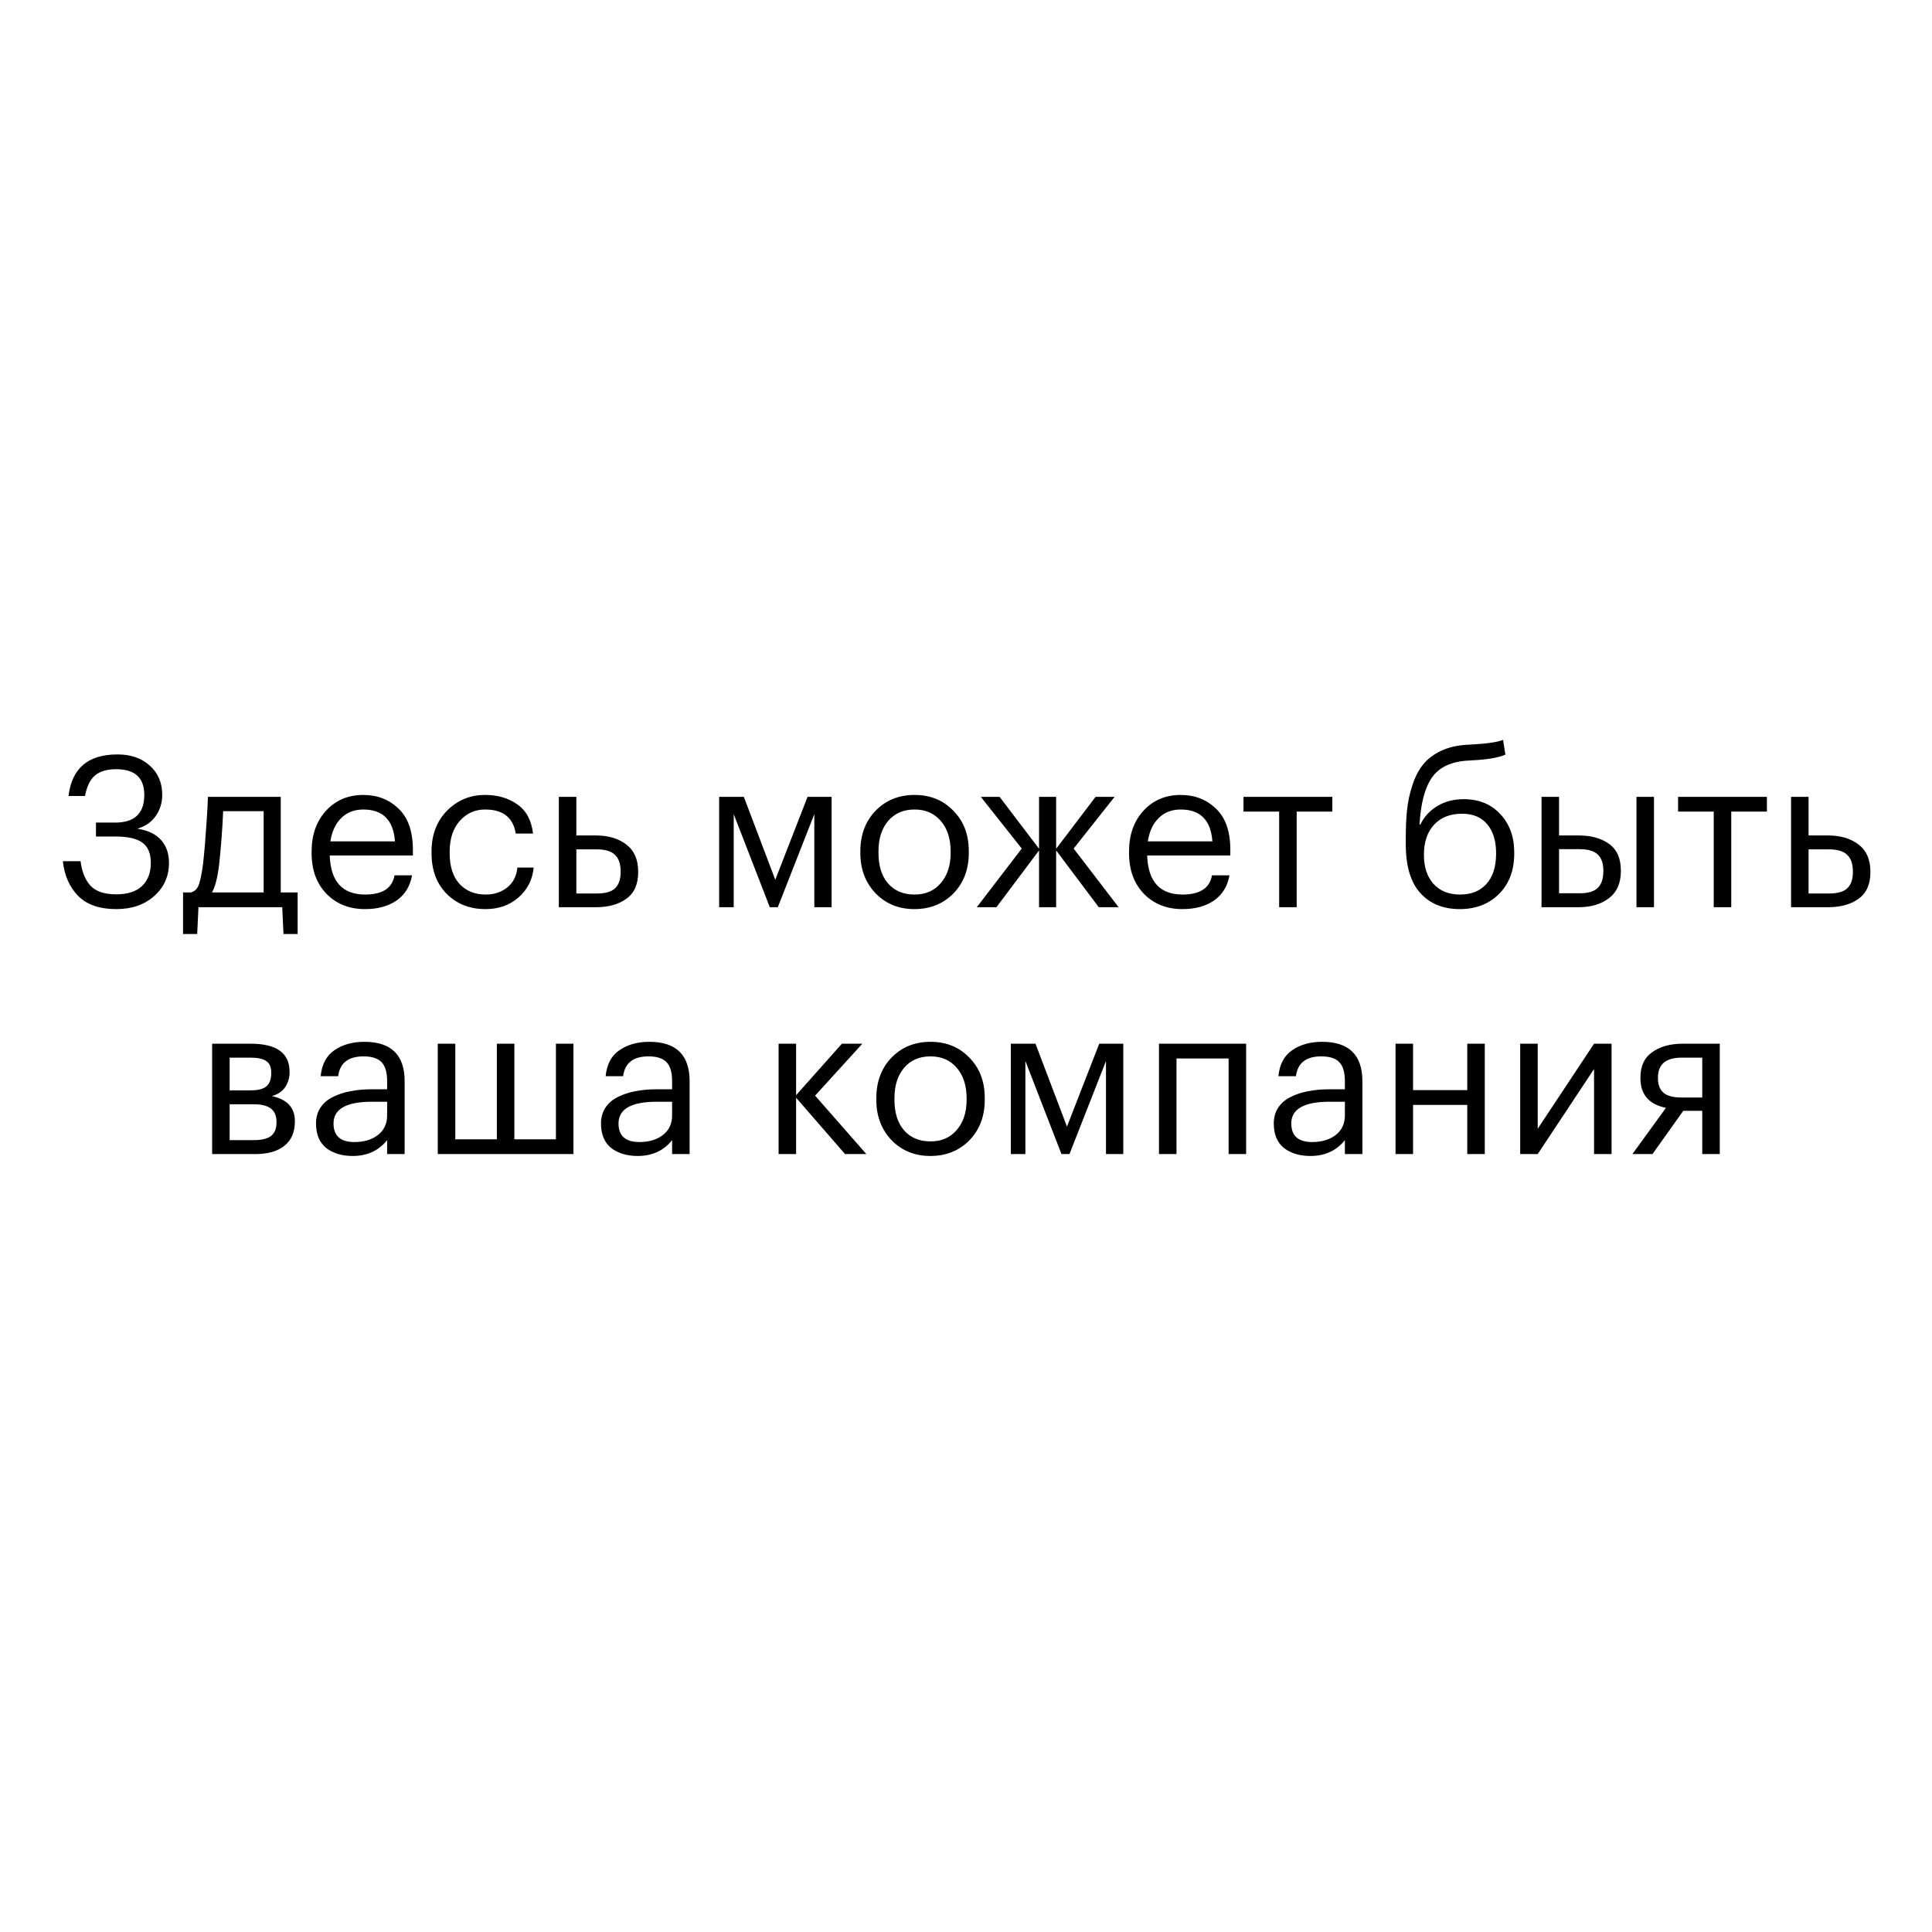 <?xml version="1.0" encoding="UTF-8"?> <svg xmlns="http://www.w3.org/2000/svg" width="180" height="180" viewBox="0 0 180 180" fill="none"> <g clip-path="url(#clip0_37_411)"> <path d="M10.828 84.699C9.269 84.699 8.083 84.286 7.27 83.46C6.471 82.635 5.999 81.56 5.855 80.236H7.506C7.624 81.193 7.925 81.946 8.41 82.497C8.908 83.047 9.714 83.323 10.828 83.323C11.877 83.323 12.676 83.067 13.227 82.556C13.777 82.032 14.052 81.311 14.052 80.393C14.052 79.528 13.797 78.906 13.286 78.526C12.788 78.133 11.936 77.936 10.73 77.936H8.941V76.639H10.73C12.539 76.639 13.443 75.78 13.443 74.063C13.443 72.464 12.571 71.665 10.828 71.665C9.963 71.665 9.301 71.862 8.843 72.255C8.397 72.635 8.089 73.27 7.919 74.162H6.385C6.687 71.58 8.207 70.289 10.946 70.289C12.191 70.289 13.194 70.636 13.954 71.331C14.727 72.012 15.114 72.923 15.114 74.063C15.114 74.797 14.911 75.453 14.504 76.029C14.111 76.593 13.541 76.986 12.794 77.209C13.764 77.353 14.498 77.7 14.996 78.251C15.494 78.801 15.743 79.515 15.743 80.393C15.743 81.638 15.284 82.667 14.367 83.48C13.463 84.292 12.283 84.699 10.828 84.699ZM20.416 80.551C20.272 81.756 20.049 82.621 19.748 83.146H24.564V75.577H20.79C20.724 77.176 20.6 78.834 20.416 80.551ZM18.372 87.018H17.055V83.146H17.782C18.149 83.054 18.405 82.792 18.549 82.359C18.693 81.914 18.817 81.278 18.922 80.452C19.04 79.391 19.152 78.054 19.256 76.442C19.309 75.721 19.348 74.987 19.374 74.24H26.157V83.146H27.729V87.018H26.412L26.294 84.522H18.49L18.372 87.018ZM34.005 84.699C32.537 84.699 31.338 84.22 30.408 83.264C29.49 82.307 29.032 81.049 29.032 79.489V79.332C29.032 77.785 29.477 76.521 30.368 75.538C31.273 74.555 32.433 74.063 33.848 74.063C35.159 74.063 36.253 74.489 37.131 75.341C38.022 76.18 38.468 77.458 38.468 79.175V79.705H30.722C30.801 82.13 31.902 83.342 34.025 83.342C35.637 83.342 36.548 82.746 36.758 81.553H38.389C38.206 82.576 37.727 83.355 36.954 83.893C36.181 84.43 35.198 84.699 34.005 84.699ZM36.797 78.388C36.653 76.409 35.67 75.42 33.848 75.42C33.022 75.42 32.341 75.682 31.803 76.206C31.266 76.73 30.925 77.458 30.781 78.388H36.797ZM45.237 84.699C43.77 84.699 42.564 84.227 41.62 83.283C40.677 82.326 40.205 81.062 40.205 79.489V79.332C40.205 77.785 40.683 76.521 41.64 75.538C42.61 74.555 43.796 74.063 45.198 74.063C46.378 74.063 47.38 74.358 48.206 74.948C49.032 75.525 49.517 76.429 49.661 77.661H48.049C47.813 76.167 46.863 75.42 45.198 75.42C44.241 75.42 43.449 75.78 42.819 76.501C42.203 77.209 41.895 78.152 41.895 79.332V79.489C41.895 80.721 42.197 81.671 42.8 82.34C43.416 83.008 44.235 83.342 45.257 83.342C46.03 83.342 46.692 83.126 47.243 82.694C47.806 82.248 48.127 81.625 48.206 80.826H49.72C49.615 81.953 49.143 82.883 48.304 83.617C47.478 84.338 46.456 84.699 45.237 84.699ZM52.065 74.24H53.697V77.838H55.525C56.678 77.838 57.622 78.12 58.356 78.683C59.09 79.247 59.457 80.085 59.457 81.199V81.258C59.457 82.385 59.09 83.211 58.356 83.735C57.635 84.26 56.691 84.522 55.525 84.522H52.065V74.24ZM55.623 83.244C56.41 83.244 56.973 83.08 57.314 82.752C57.655 82.412 57.825 81.914 57.825 81.258V81.199C57.825 80.492 57.648 79.974 57.294 79.646C56.954 79.306 56.397 79.135 55.623 79.135H53.697V83.244H55.623ZM68.358 75.852V84.522H67.002V74.24H69.302L72.231 81.966L75.239 74.24H77.48V84.522H75.868V75.852L72.467 84.522H71.72L68.358 75.852ZM85.208 83.342C86.23 83.342 87.043 82.988 87.646 82.281C88.262 81.573 88.57 80.636 88.57 79.469V79.332C88.57 78.139 88.262 77.189 87.646 76.481C87.043 75.774 86.23 75.42 85.208 75.42C84.173 75.42 83.354 75.774 82.751 76.481C82.148 77.189 81.846 78.133 81.846 79.312V79.469C81.846 80.662 82.141 81.606 82.731 82.3C83.334 82.995 84.16 83.342 85.208 83.342ZM85.188 84.699C83.734 84.699 82.528 84.207 81.571 83.224C80.628 82.228 80.156 80.977 80.156 79.469V79.312C80.156 77.779 80.628 76.521 81.571 75.538C82.528 74.555 83.74 74.063 85.208 74.063C86.676 74.063 87.882 74.555 88.825 75.538C89.782 76.507 90.26 77.759 90.26 79.293V79.45C90.26 80.996 89.782 82.261 88.825 83.244C87.868 84.214 86.656 84.699 85.188 84.699ZM96.806 79.234L92.835 84.522H91.007L95.194 79.057L91.381 74.24H93.13L96.806 79.076V74.24H98.399V79.076L102.075 74.24H103.844L100.03 79.057L104.218 84.522H102.37L98.399 79.234V84.522H96.806V79.234ZM110.164 84.699C108.696 84.699 107.497 84.22 106.566 83.264C105.649 82.307 105.19 81.049 105.19 79.489V79.332C105.19 77.785 105.635 76.521 106.527 75.538C107.431 74.555 108.591 74.063 110.006 74.063C111.317 74.063 112.411 74.489 113.289 75.341C114.18 76.18 114.626 77.458 114.626 79.175V79.705H106.881C106.959 82.13 108.06 83.342 110.183 83.342C111.795 83.342 112.706 82.746 112.916 81.553H114.547C114.364 82.576 113.886 83.355 113.112 83.893C112.339 84.43 111.356 84.699 110.164 84.699ZM112.955 78.388C112.811 76.409 111.828 75.42 110.006 75.42C109.181 75.42 108.499 75.682 107.962 76.206C107.424 76.73 107.084 77.458 106.94 78.388H112.955ZM124.131 75.616H120.808V84.522H119.177V75.616H115.854V74.24H124.131V75.616ZM136.006 84.699C134.46 84.699 133.234 84.201 132.33 83.205C131.426 82.209 130.974 80.695 130.974 78.663V78.034C130.974 77.064 131.013 76.206 131.092 75.459C131.17 74.699 131.334 73.939 131.583 73.179C131.832 72.405 132.16 71.763 132.566 71.252C132.972 70.741 133.523 70.315 134.217 69.974C134.925 69.633 135.757 69.437 136.714 69.385L137.107 69.365C138.549 69.286 139.525 69.142 140.036 68.932L140.253 70.308C139.584 70.597 138.542 70.774 137.127 70.839L136.832 70.859C135.246 70.938 134.112 71.455 133.431 72.412C132.763 73.356 132.369 74.823 132.251 76.816H132.33C132.684 76.095 133.208 75.525 133.903 75.105C134.611 74.673 135.43 74.457 136.36 74.457C137.789 74.457 138.929 74.922 139.781 75.852C140.646 76.77 141.078 77.962 141.078 79.43V79.509C141.078 81.095 140.6 82.359 139.643 83.303C138.7 84.233 137.487 84.699 136.006 84.699ZM133.549 82.34C134.152 83.008 134.977 83.342 136.026 83.342C137.074 83.342 137.894 83.015 138.483 82.359C139.086 81.691 139.388 80.747 139.388 79.528V79.489C139.388 78.349 139.112 77.451 138.562 76.796C138.025 76.141 137.238 75.813 136.203 75.813C135.115 75.813 134.25 76.154 133.608 76.835C132.979 77.517 132.664 78.447 132.664 79.627V79.666C132.664 80.78 132.959 81.671 133.549 82.34ZM152.467 74.24H154.098V84.522H152.467V74.24ZM143.62 74.24H145.252V77.838H147.08C148.247 77.838 149.19 78.1 149.911 78.624C150.645 79.148 151.012 79.974 151.012 81.101V81.16C151.012 82.274 150.645 83.113 149.911 83.676C149.177 84.24 148.233 84.522 147.08 84.522H143.62V74.24ZM147.178 83.224C147.952 83.224 148.509 83.06 148.849 82.733C149.203 82.392 149.38 81.868 149.38 81.16V81.101C149.38 80.446 149.21 79.954 148.869 79.627C148.528 79.286 147.965 79.116 147.178 79.116H145.252V83.224H147.178ZM164.619 75.616H161.297V84.522H159.665V75.616H156.343V74.24H164.619V75.616ZM166.869 74.24H168.501V77.838H170.329C171.482 77.838 172.426 78.12 173.16 78.683C173.894 79.247 174.261 80.085 174.261 81.199V81.258C174.261 82.385 173.894 83.211 173.16 83.735C172.439 84.26 171.495 84.522 170.329 84.522H166.869V74.24ZM170.427 83.244C171.213 83.244 171.777 83.08 172.118 82.752C172.459 82.412 172.629 81.914 172.629 81.258V81.199C172.629 80.492 172.452 79.974 172.098 79.646C171.757 79.306 171.2 79.135 170.427 79.135H168.501V83.244H170.427ZM19.765 97.24H23.362C25.774 97.24 26.979 98.112 26.979 99.855V99.914C26.979 100.412 26.842 100.871 26.567 101.29C26.291 101.696 25.878 101.971 25.328 102.116C26.756 102.43 27.471 103.203 27.471 104.435V104.494C27.471 105.49 27.143 106.244 26.488 106.755C25.846 107.266 24.948 107.522 23.795 107.522H19.765V97.24ZM21.396 98.538V101.585H23.362C24.044 101.585 24.529 101.46 24.817 101.211C25.118 100.962 25.269 100.556 25.269 99.992V99.933C25.269 99.409 25.112 99.049 24.797 98.852C24.496 98.642 24.011 98.538 23.343 98.538H21.396ZM21.396 102.882V106.224H23.637C24.358 106.224 24.889 106.1 25.23 105.851C25.584 105.589 25.761 105.169 25.761 104.593V104.534C25.761 103.957 25.584 103.538 25.23 103.275C24.889 103.013 24.358 102.882 23.637 102.882H21.396ZM32.863 107.699C31.854 107.699 31.028 107.45 30.386 106.952C29.757 106.44 29.442 105.68 29.442 104.671C29.442 104.108 29.58 103.616 29.855 103.197C30.144 102.764 30.537 102.43 31.035 102.194C31.533 101.945 32.077 101.768 32.666 101.663C33.256 101.545 33.898 101.487 34.593 101.487H36.068V100.739C36.068 99.914 35.897 99.324 35.556 98.97C35.216 98.603 34.652 98.42 33.866 98.42C32.45 98.42 31.664 99.036 31.507 100.268H29.875C29.98 99.167 30.406 98.361 31.153 97.85C31.913 97.325 32.843 97.063 33.944 97.063C36.448 97.063 37.699 98.289 37.699 100.739V107.522H36.068V106.224C35.281 107.207 34.213 107.699 32.863 107.699ZM33.02 106.401C33.912 106.401 34.639 106.185 35.203 105.752C35.779 105.307 36.068 104.697 36.068 103.924V102.646H34.652C32.267 102.646 31.074 103.321 31.074 104.671C31.074 105.825 31.723 106.401 33.02 106.401ZM40.786 97.24H42.418V106.146H46.291V97.24H47.922V106.146H51.795V97.24H53.427V107.522H40.786V97.24ZM59.414 107.699C58.405 107.699 57.579 107.45 56.937 106.952C56.308 106.44 55.993 105.68 55.993 104.671C55.993 104.108 56.131 103.616 56.406 103.197C56.694 102.764 57.088 102.43 57.586 102.194C58.084 101.945 58.628 101.768 59.217 101.663C59.807 101.545 60.449 101.487 61.144 101.487H62.618V100.739C62.618 99.914 62.448 99.324 62.107 98.97C61.766 98.603 61.203 98.42 60.416 98.42C59.001 98.42 58.215 99.036 58.057 100.268H56.426C56.531 99.167 56.957 98.361 57.704 97.85C58.464 97.325 59.394 97.063 60.495 97.063C62.998 97.063 64.25 98.289 64.25 100.739V107.522H62.618V106.224C61.832 107.207 60.764 107.699 59.414 107.699ZM59.571 106.401C60.462 106.401 61.19 106.185 61.753 105.752C62.33 105.307 62.618 104.697 62.618 103.924V102.646H61.203C58.818 102.646 57.625 103.321 57.625 104.671C57.625 105.825 58.274 106.401 59.571 106.401ZM74.171 102.273V107.522H72.54V97.24H74.171V102.037L78.437 97.24H80.344L75.941 102.076L80.718 107.522H78.732L74.171 102.273ZM86.696 106.342C87.718 106.342 88.531 105.988 89.134 105.281C89.749 104.573 90.058 103.636 90.058 102.469V102.332C90.058 101.139 89.749 100.189 89.134 99.481C88.531 98.774 87.718 98.42 86.696 98.42C85.66 98.42 84.841 98.774 84.239 99.481C83.636 100.189 83.334 101.133 83.334 102.312V102.469C83.334 103.662 83.629 104.606 84.219 105.3C84.822 105.995 85.647 106.342 86.696 106.342ZM86.676 107.699C85.222 107.699 84.016 107.207 83.059 106.224C82.115 105.228 81.644 103.977 81.644 102.469V102.312C81.644 100.779 82.115 99.521 83.059 98.538C84.016 97.555 85.228 97.063 86.696 97.063C88.164 97.063 89.37 97.555 90.313 98.538C91.27 99.507 91.748 100.759 91.748 102.293V102.45C91.748 103.996 91.27 105.261 90.313 106.244C89.356 107.214 88.144 107.699 86.676 107.699ZM95.533 98.852V107.522H94.176V97.24H96.476L99.406 104.966L102.413 97.24H104.654V107.522H103.042V98.852L99.641 107.522H98.894L95.533 98.852ZM114.467 98.616H109.611V107.522H107.979V97.24H116.098V107.522H114.467V98.616ZM122.095 107.699C121.086 107.699 120.26 107.45 119.618 106.952C118.989 106.44 118.675 105.68 118.675 104.671C118.675 104.108 118.812 103.616 119.087 103.197C119.376 102.764 119.769 102.43 120.267 102.194C120.765 101.945 121.309 101.768 121.899 101.663C122.488 101.545 123.131 101.487 123.825 101.487H125.3V100.739C125.3 99.914 125.129 99.324 124.788 98.97C124.448 98.603 123.884 98.42 123.098 98.42C121.682 98.42 120.896 99.036 120.739 100.268H119.107C119.212 99.167 119.638 98.361 120.385 97.85C121.145 97.325 122.076 97.063 123.176 97.063C125.68 97.063 126.931 98.289 126.931 100.739V107.522H125.3V106.224C124.513 107.207 123.445 107.699 122.095 107.699ZM122.252 106.401C123.144 106.401 123.871 106.185 124.435 105.752C125.011 105.307 125.3 104.697 125.3 103.924V102.646H123.884C121.499 102.646 120.306 103.321 120.306 104.671C120.306 105.825 120.955 106.401 122.252 106.401ZM136.702 102.941H131.65V107.522H130.018V97.24H131.65V101.565H136.702V97.24H138.334V107.522H136.702V102.941ZM141.633 107.522V97.24H143.265V105.163L148.514 97.24H150.145V107.522H148.514V99.599L143.265 107.522H141.633ZM156.669 98.538C155.201 98.538 154.467 99.16 154.467 100.405V100.464C154.467 101.054 154.637 101.5 154.978 101.801C155.319 102.102 155.882 102.253 156.669 102.253H158.595V98.538H156.669ZM153.956 107.522H152.088L155.214 103.216C153.628 102.889 152.835 101.971 152.835 100.464V100.405C152.835 99.331 153.202 98.538 153.936 98.027C154.67 97.502 155.614 97.24 156.767 97.24H160.227V107.522H158.595V103.492H156.826L153.956 107.522Z" fill="black"></path> </g> <defs> <clipPath id="clip0_37_411"> <rect width="180" height="180" fill="white"></rect> </clipPath> </defs> </svg> 